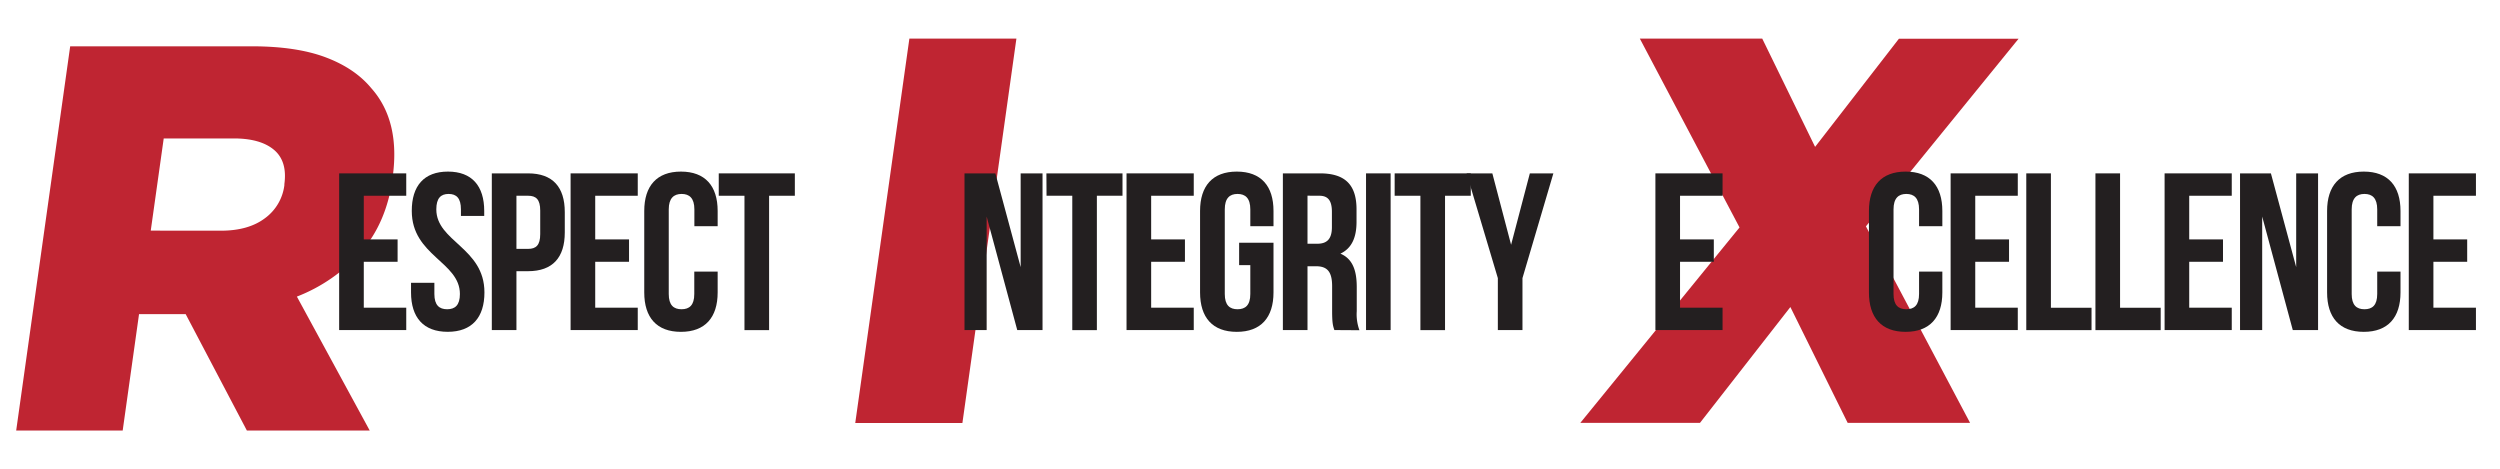 <svg xmlns="http://www.w3.org/2000/svg" viewBox="0 0 800 150"><defs><style>.cls-1{fill:#bf2532;}.cls-2{fill:#231f20;}</style></defs><g id="Layer_3" data-name="Layer 3"><path class="cls-1" d="M22.46,14.82H80.6q14.22,0,23.57,3.51t14.6,9.84q9.41,10.53,6.86,28.63l0,.35q-2,14.22-10.15,23.53A52.77,52.77,0,0,1,95,94.91l23.31,42.86H79L59.42,100.53H44.49l-5.23,37.24H5.18Zm48.26,59q8.79,0,14.08-4A15.42,15.42,0,0,0,91,59.26l0-.36q1-7.36-3.38-11t-13-3.6H52.39l-4.15,29.5Z"/><path class="cls-1" d="M291,12.36h34.25l-17.28,123H273.68Z"/><path class="cls-1" d="M556.65,72.78l-31.9-60.42h39.17L580.83,47l26.82-34.6h38.29L597.1,72.43l33.32,62.88H591.25L572.92,98.25,544,135.31H505.71Z"/><path class="cls-2" d="M116.41,76.61h10.82v7.16H116.41V98.46H130v7.16H108.53V55.48H130v7.16H116.41Z"/><path class="cls-2" d="M143.34,54.91c7.67,0,11.61,4.58,11.61,12.6v1.58H147.5V67c0-3.58-1.44-4.94-3.94-4.94s-3.94,1.36-3.94,4.94c0,10.32,15.4,12.25,15.4,26.57,0,8-4,12.61-11.75,12.61s-11.74-4.58-11.74-12.61V90.5H139v3.59c0,3.58,1.58,4.87,4.09,4.87s4.08-1.29,4.08-4.87c0-10.32-15.4-12.25-15.4-26.58C131.74,59.49,135.68,54.91,143.34,54.91Z"/><path class="cls-2" d="M180.73,67.87v6.52c0,8-3.87,12.39-11.75,12.39h-3.72v18.84h-7.88V55.48H169C176.86,55.48,180.73,59.85,180.73,67.87Zm-15.47-5.23v17H169c2.51,0,3.87-1.15,3.87-4.73V67.37c0-3.58-1.36-4.73-3.87-4.73Z"/><path class="cls-2" d="M190.47,76.61h10.82v7.16H190.47V98.46h13.61v7.16H182.59V55.48h21.49v7.16H190.47Z"/><path class="cls-2" d="M229.65,86.92v6.66c0,8-4,12.61-11.75,12.61s-11.74-4.58-11.74-12.61V67.51c0-8,4-12.6,11.74-12.6s11.75,4.58,11.75,12.6v4.87H222.2V67c0-3.58-1.58-4.94-4.08-4.94S214,63.43,214,67V94.09c0,3.58,1.58,4.87,4.09,4.87s4.08-1.29,4.08-4.87V86.92Z"/><path class="cls-2" d="M230,55.48h24.35v7.16h-8.24v43h-7.88v-43H230Z"/><path class="cls-2" d="M315.73,69.3v36.32h-7.09V55.48h9.88l8.09,30v-30h7v50.14h-8.09Z"/><path class="cls-2" d="M334.85,55.48H359.2v7.16H351v43h-7.87v-43h-8.24Z"/><path class="cls-2" d="M368.37,76.61h10.81v7.16H368.37V98.46H382v7.16H360.49V55.48H382v7.16H368.37Z"/><path class="cls-2" d="M396.52,77.68h11v15.9c0,8-4,12.61-11.75,12.61s-11.75-4.58-11.75-12.61V67.51c0-8,4-12.6,11.75-12.6s11.75,4.58,11.75,12.6v4.87H400.1V67c0-3.58-1.58-4.94-4.09-4.94s-4.08,1.36-4.08,4.94V94.09c0,3.58,1.58,4.87,4.08,4.87s4.09-1.29,4.09-4.87V84.85h-3.58Z"/><path class="cls-2" d="M427,105.62c-.43-1.29-.72-2.08-.72-6.16V91.58c0-4.66-1.58-6.38-5.16-6.38h-2.72v20.42h-7.88V55.48h11.89c8.17,0,11.68,3.8,11.68,11.53V71c0,5.16-1.65,8.52-5.16,10.17,3.94,1.65,5.23,5.45,5.23,10.67v7.74a14.75,14.75,0,0,0,.86,6.09Zm-8.6-43V78h3.08c2.94,0,4.73-1.29,4.73-5.3V67.8c0-3.58-1.22-5.16-4-5.16Z"/><path class="cls-2" d="M437.13,55.48H445v50.14h-7.87Z"/><path class="cls-2" d="M446.29,55.48h24.36v7.16h-8.24v43h-7.88v-43h-8.24Z"/><path class="cls-2" d="M479.31,89l-10-33.52h8.24l6,22.85,6-22.85h7.53L487.19,89v16.62h-7.88Z"/><path class="cls-2" d="M537.61,76.61h10.81v7.16H537.61V98.46h13.61v7.16H529.73V55.48h21.49v7.16H537.61Z"/><path class="cls-2" d="M621.55,86.92v6.66c0,8-4,12.61-11.75,12.61s-11.74-4.58-11.74-12.61V67.51c0-8,4-12.6,11.74-12.6s11.75,4.58,11.75,12.6v4.87H614.1V67c0-3.58-1.58-4.94-4.08-4.94s-4.09,1.36-4.09,4.94V94.09c0,3.58,1.58,4.87,4.09,4.87s4.08-1.29,4.08-4.87V86.92Z"/><path class="cls-2" d="M632.08,76.61h10.81v7.16H632.08V98.46h13.61v7.16H624.2V55.48h21.49v7.16H632.08Z"/><path class="cls-2" d="M648.41,55.48h7.88v43h13v7.16H648.41Z"/><path class="cls-2" d="M670.54,55.48h7.88v43h13v7.16H670.54Z"/><path class="cls-2" d="M700.55,76.61h10.81v7.16H700.55V98.46h13.61v7.16H692.67V55.48h21.49v7.16H700.55Z"/><path class="cls-2" d="M723.9,69.3v36.32h-7.09V55.48h9.88l8.09,30v-30h7v50.14h-8.09Z"/><path class="cls-2" d="M768.16,86.92v6.66c0,8-4,12.61-11.75,12.61s-11.74-4.58-11.74-12.61V67.51c0-8,4-12.6,11.74-12.6s11.75,4.58,11.75,12.6v4.87h-7.45V67c0-3.58-1.58-4.94-4.08-4.94s-4.09,1.36-4.09,4.94V94.09c0,3.58,1.58,4.87,4.09,4.87s4.08-1.29,4.08-4.87V86.92Z"/><path class="cls-2" d="M778.69,76.61H789.5v7.16H778.69V98.46H792.3v7.16H770.81V55.48H792.3v7.16H778.69Z"/></g></svg>
